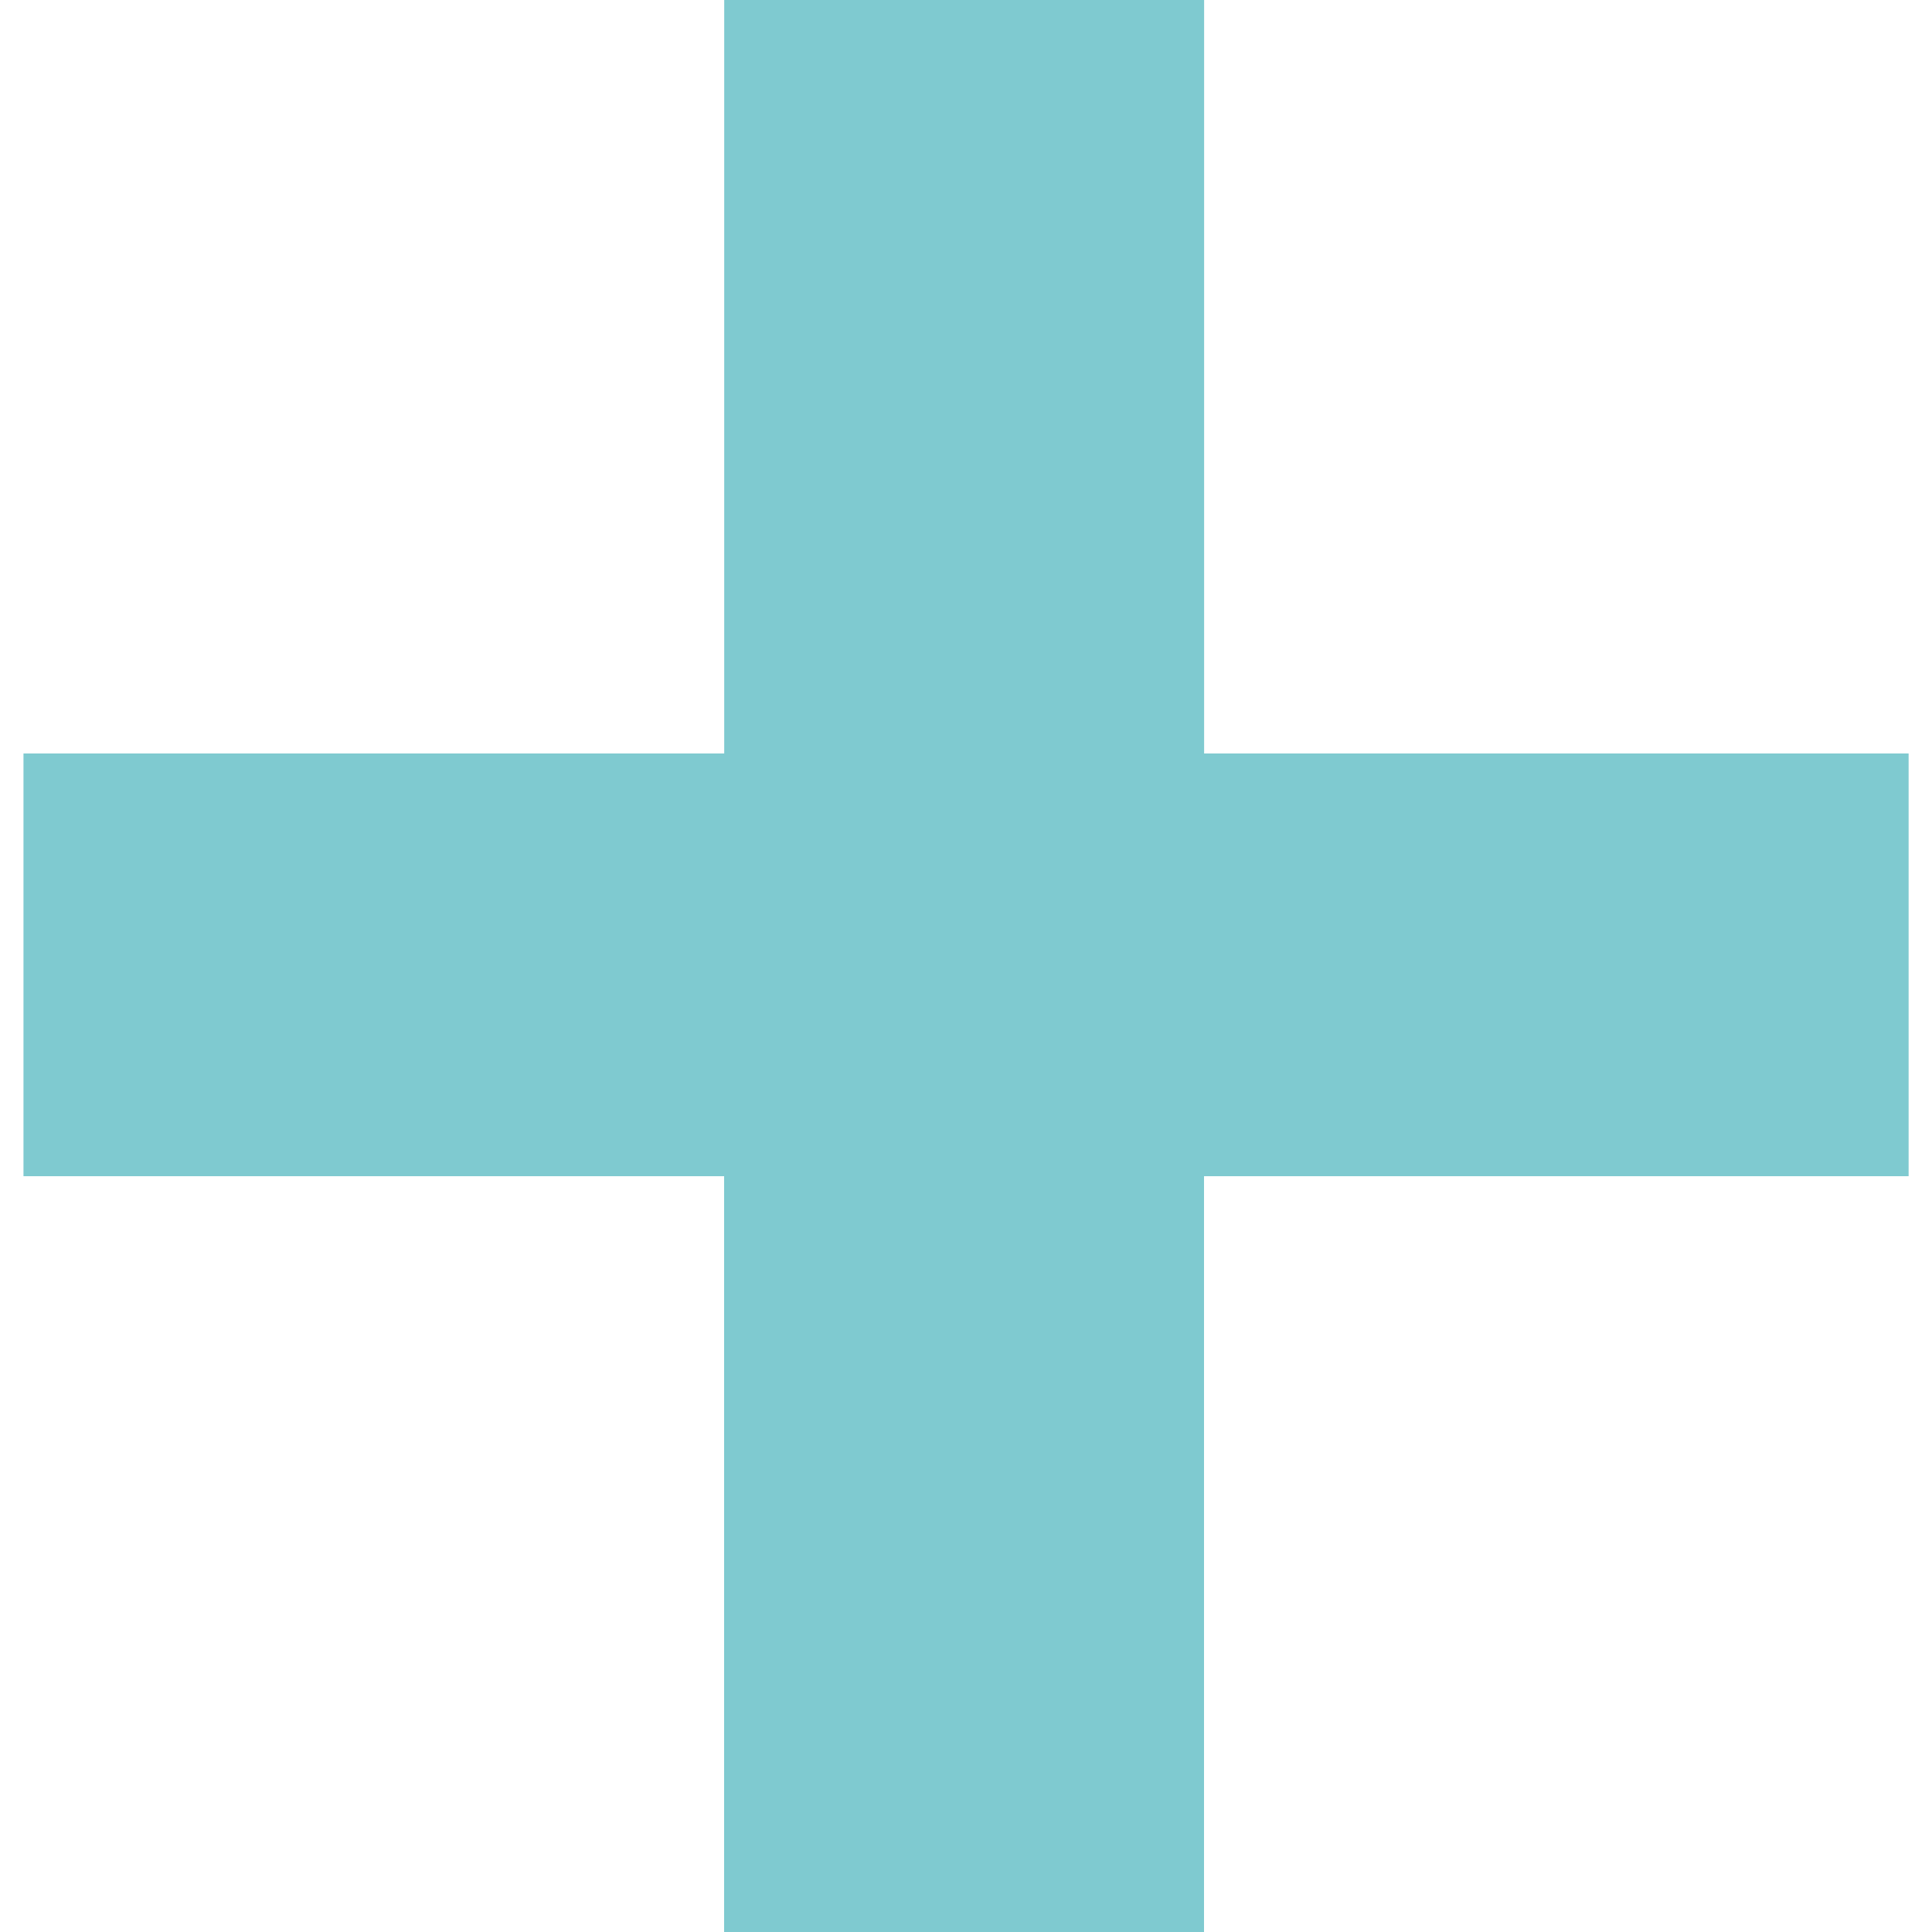 <?xml version="1.0" encoding="UTF-8"?><svg id="a" xmlns="http://www.w3.org/2000/svg" viewBox="0 0 200 200"><defs><style>.b{fill:#7fcad0;}</style></defs><path class="b" d="M197.57,121.76H124.64v78.45h-49.68V121.76H2.43v-43.76H74.97V-.06h49.68V78h72.93v43.76Z"/></svg>